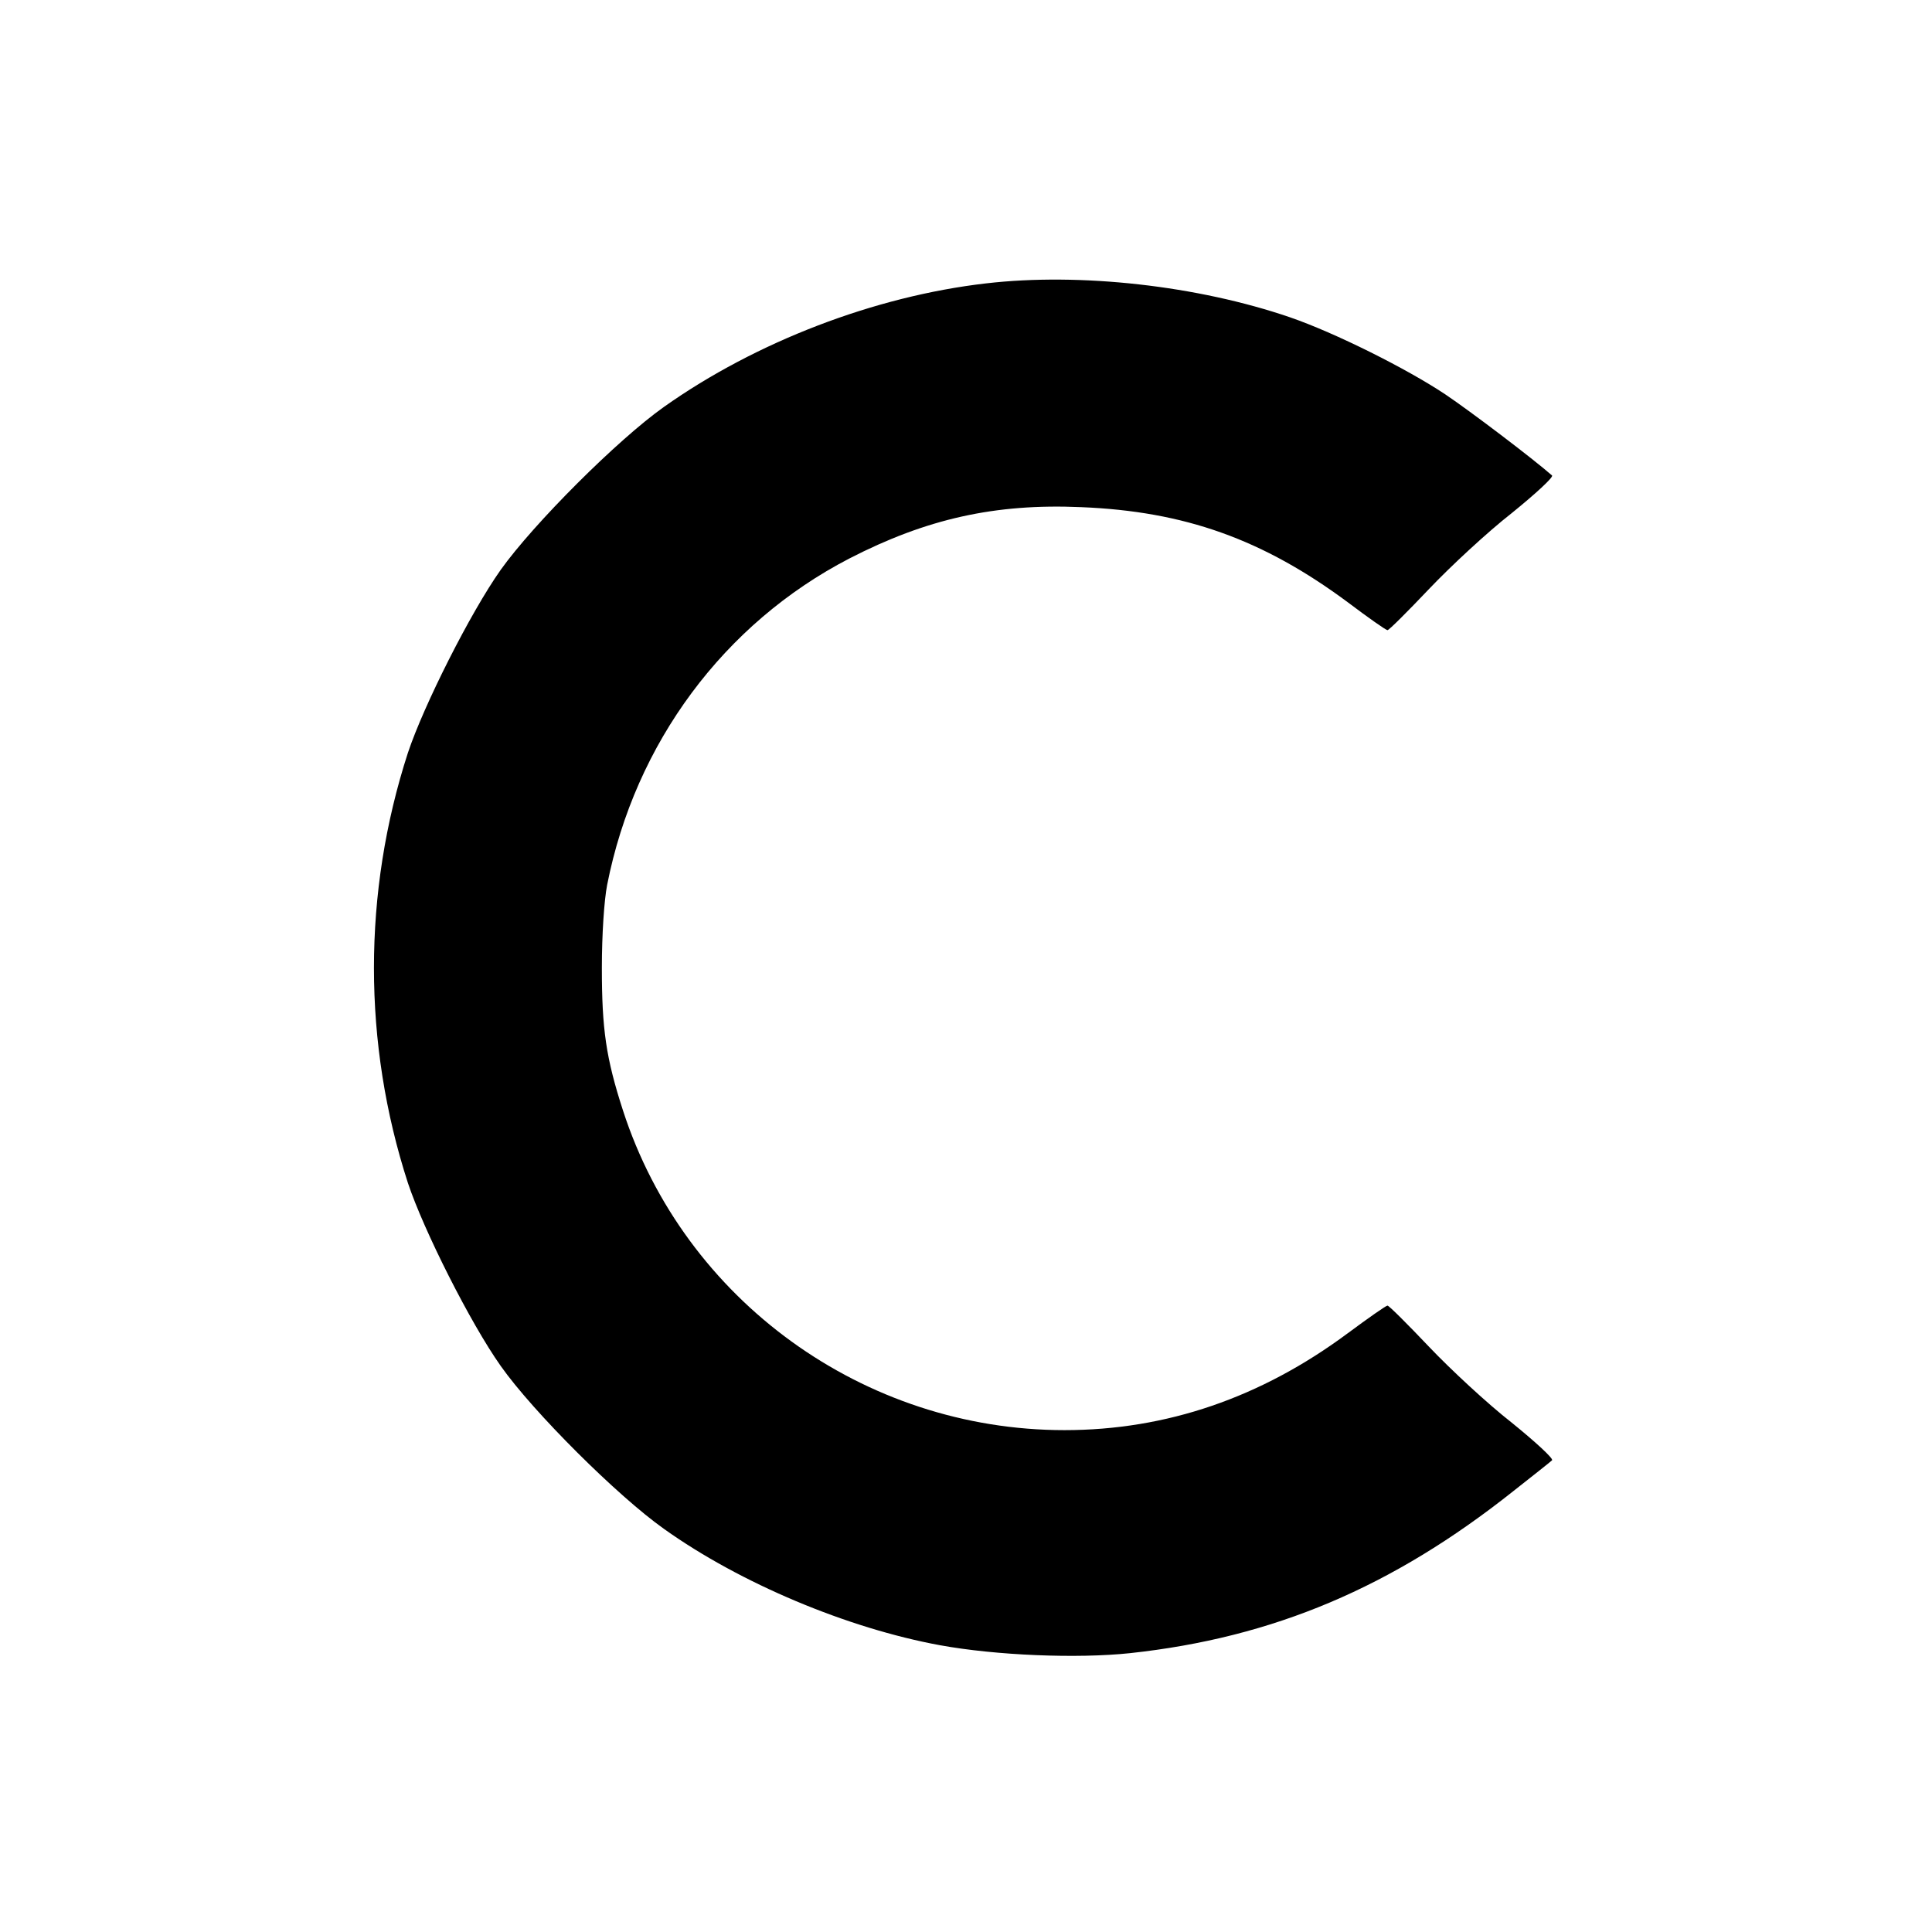 <?xml version="1.0" standalone="no"?>
<!DOCTYPE svg PUBLIC "-//W3C//DTD SVG 20010904//EN"
 "http://www.w3.org/TR/2001/REC-SVG-20010904/DTD/svg10.dtd">
<svg version="1.0" xmlns="http://www.w3.org/2000/svg"
 width="512pt" height="512pt" viewBox="0 0 512 512"
 preserveAspectRatio="xMidYMid meet">
<g transform="translate(0,512) scale(0.1,-0.1)"
fill="#000000" stroke="none">
<path d="M2613 4369 c-295 -34 -610 -155 -853 -327 -123 -87 -346 -310 -433
-432 -80 -113 -204 -359 -246 -485 -120 -370 -120 -770 0 -1140 42 -126 166
-372 246 -485 86 -122 310 -345 433 -432 202 -144 486 -263 731 -308 148 -27
363 -36 504 -21 379 41 694 174 1015 429 52 41 99 78 103 82 5 4 -44 49 -107
100 -64 50 -162 141 -219 201 -57 60 -106 109 -110 109 -4 0 -51 -33 -105 -73
-230 -171 -481 -257 -751 -257 -532 0 -1007 344 -1170 847 -45 139 -56 215
-56 378 0 88 6 179 14 220 74 376 310 693 642 865 204 105 386 146 614 136
274 -11 482 -85 708 -253 53 -40 100 -73 104 -73 4 0 53 49 110 109 57 60 155
151 219 201 63 51 112 96 107 100 -50 44 -216 170 -283 215 -102 68 -292 163
-411 204 -245 84 -556 119 -806 90z"/>
</g>
</svg>
